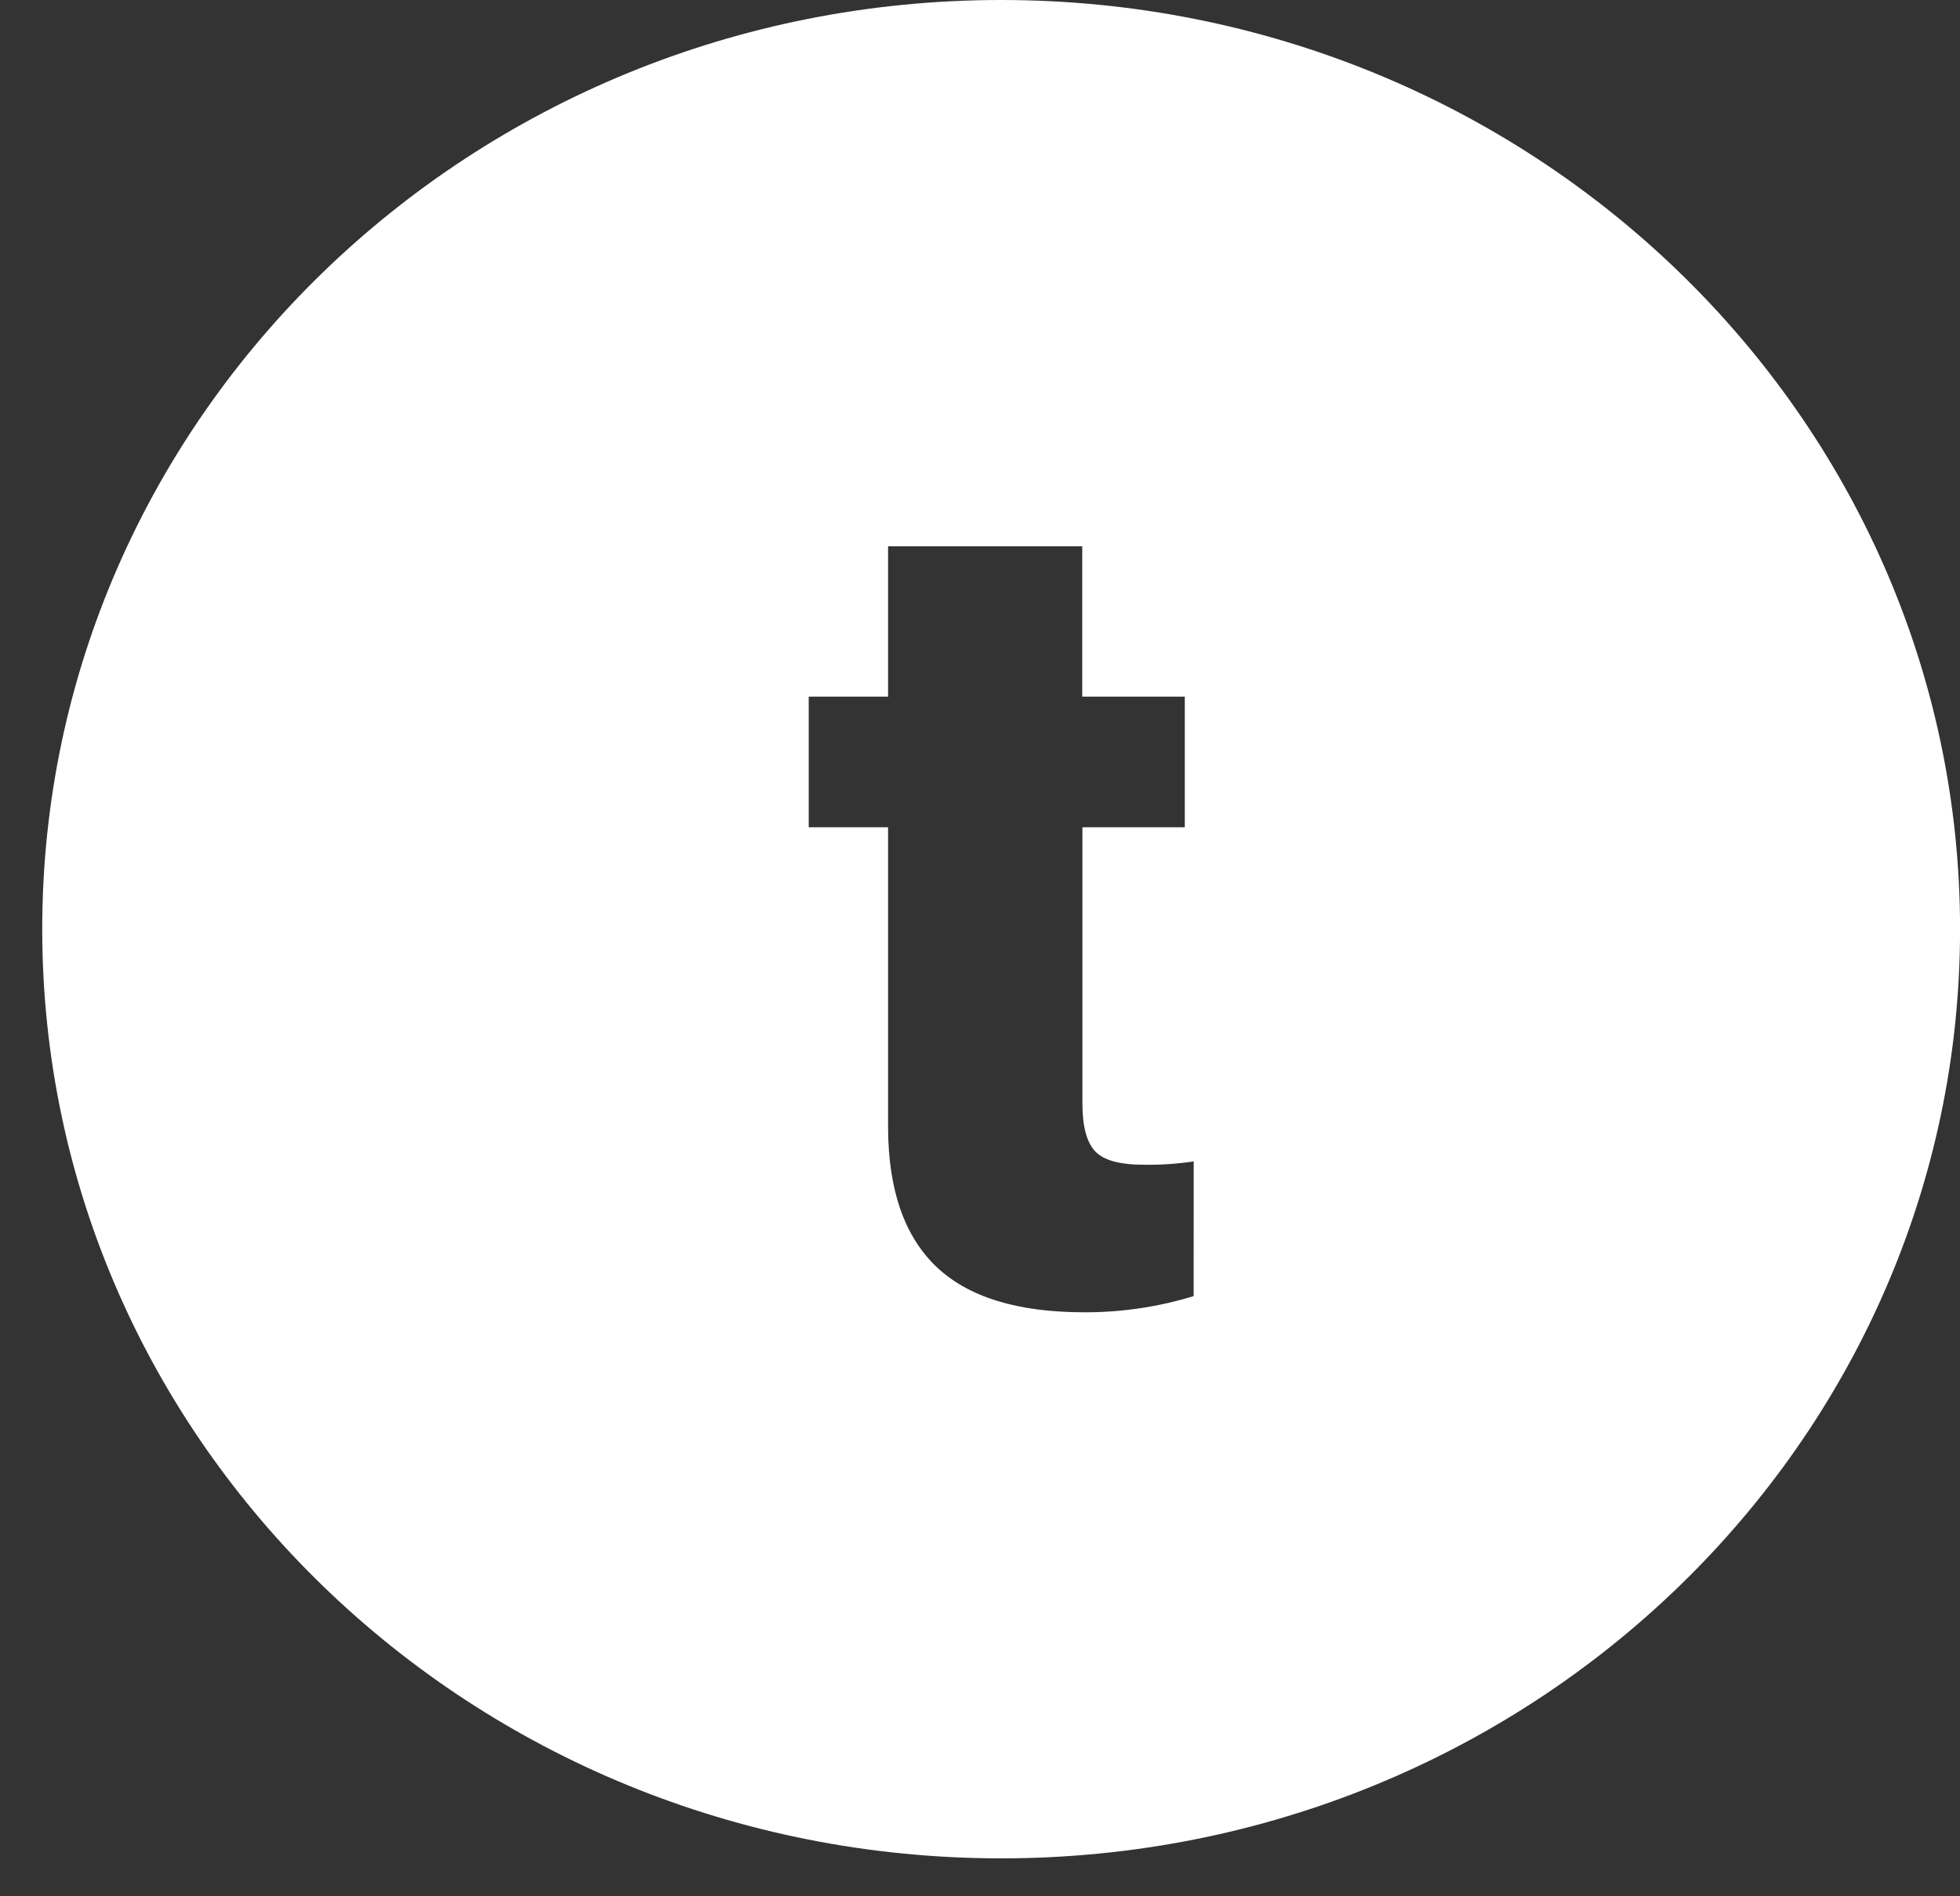 <svg width="31" height="30" viewBox="0 0 31 30" fill="none" xmlns="http://www.w3.org/2000/svg">
<rect x="0" y="0" width="31" height="30" fill="#333333" stroke="none"/>
<path d="M15.835 0C7.459 0 0.668 6.582 0.668 14.7C0.668 22.818 7.459 29.4 15.835 29.4C24.211 29.4 31.001 22.818 31.001 14.7C31.001 6.582 24.211 0 15.835 0ZM18.879 20.505C18.319 20.677 17.735 20.763 17.148 20.761C16.09 20.761 15.309 20.519 14.805 20.036C14.301 19.552 14.048 18.817 14.046 17.831V13.088H12.791V11.021H14.046V8.643H17.117V11.021H18.739V13.088H17.12V17.46C17.12 17.819 17.187 18.071 17.321 18.214C17.455 18.358 17.719 18.429 18.114 18.427C18.37 18.43 18.627 18.412 18.88 18.374L18.879 20.505Z" fill="white"/>
</svg>
